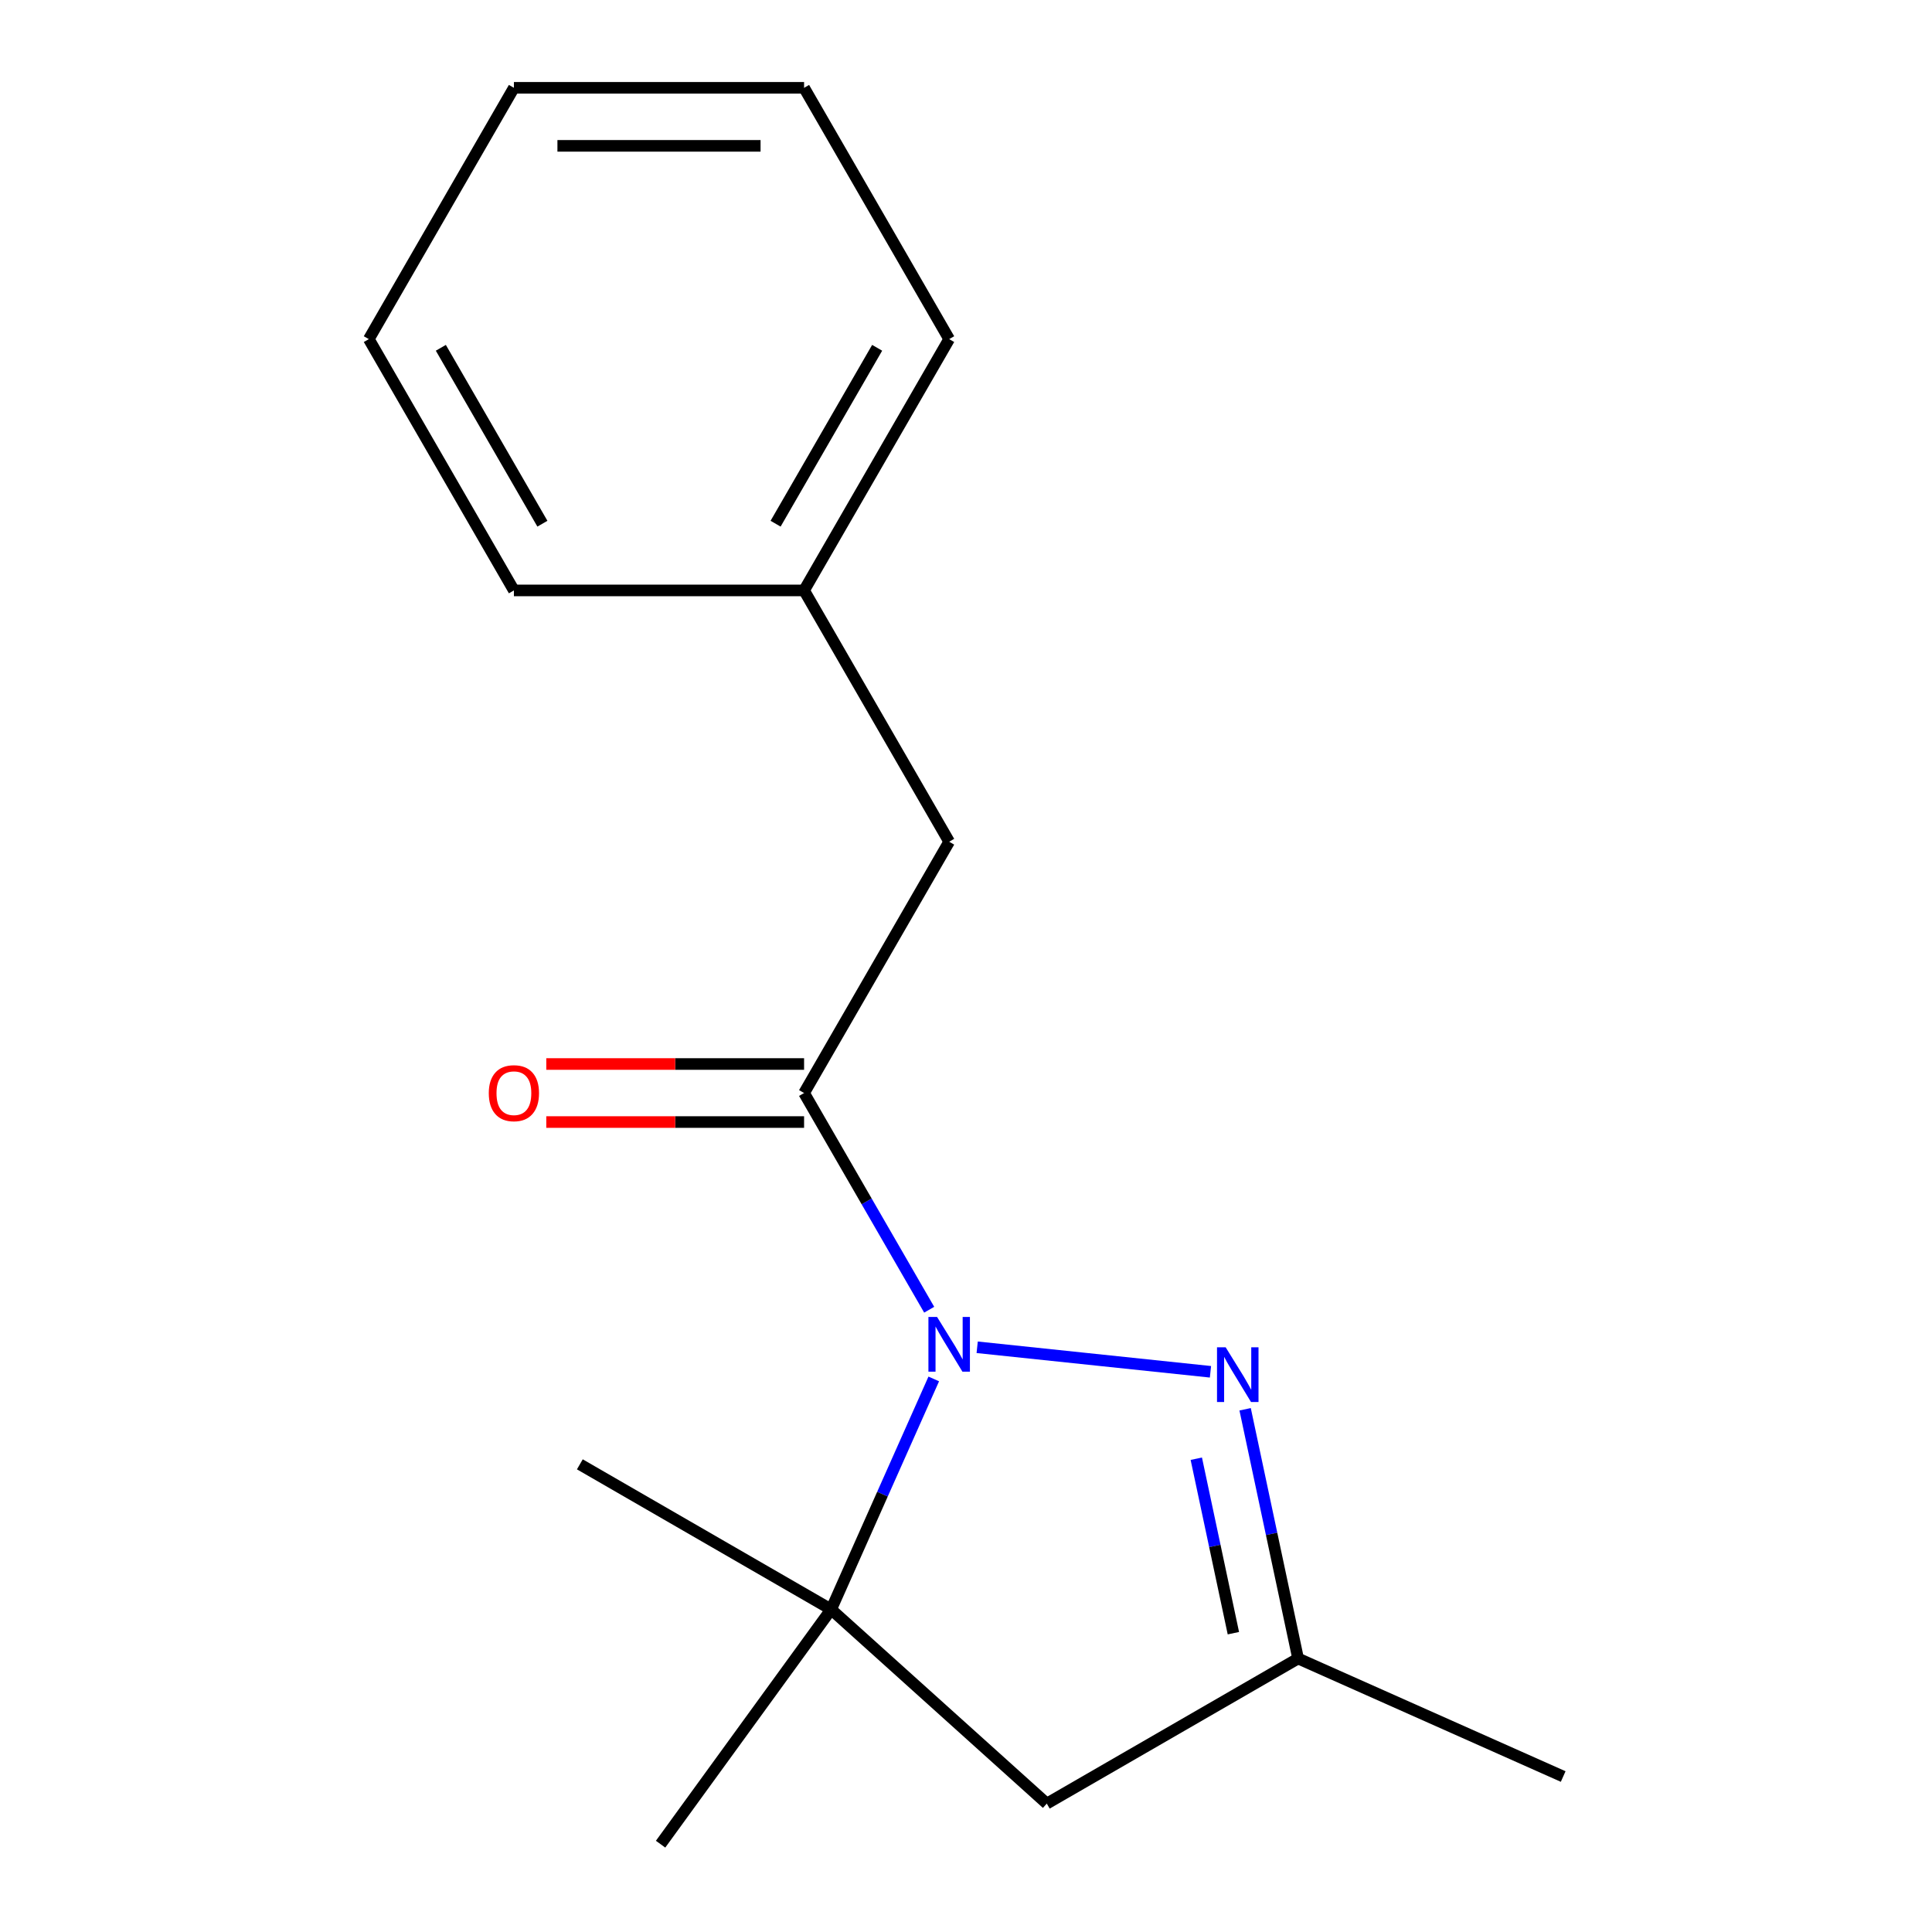 <?xml version='1.0' encoding='iso-8859-1'?>
<svg version='1.1' baseProfile='full'
              xmlns='http://www.w3.org/2000/svg'
                      xmlns:rdkit='http://www.rdkit.org/xml'
                      xmlns:xlink='http://www.w3.org/1999/xlink'
                  xml:space='preserve'
width='1000px' height='1000px' viewBox='0 0 1000 1000'>
<!-- END OF HEADER -->
<rect style='opacity:1.0;fill:#FFFFFF;stroke:none' width='1000' height='1000' x='0' y='0'> </rect>
<path class='bond-0' d='M 505.785,697.347 L 626.533,710.038' style='fill:none;fill-rule:evenodd;stroke:#0000FF;stroke-width:6px;stroke-linecap:butt;stroke-linejoin:miter;stroke-opacity:1' />
<path class='bond-1' d='M 480.947,677.908 L 448.57,621.829' style='fill:none;fill-rule:evenodd;stroke:#0000FF;stroke-width:6px;stroke-linecap:butt;stroke-linejoin:miter;stroke-opacity:1' />
<path class='bond-1' d='M 448.57,621.829 L 416.192,565.749' style='fill:none;fill-rule:evenodd;stroke:#000000;stroke-width:6px;stroke-linecap:butt;stroke-linejoin:miter;stroke-opacity:1' />
<path class='bond-2' d='M 483.314,713.738 L 456.757,773.386' style='fill:none;fill-rule:evenodd;stroke:#0000FF;stroke-width:6px;stroke-linecap:butt;stroke-linejoin:miter;stroke-opacity:1' />
<path class='bond-2' d='M 456.757,773.386 L 430.2,833.034' style='fill:none;fill-rule:evenodd;stroke:#000000;stroke-width:6px;stroke-linecap:butt;stroke-linejoin:miter;stroke-opacity:1' />
<path class='bond-3' d='M 644.472,729.438 L 658.181,793.937' style='fill:none;fill-rule:evenodd;stroke:#0000FF;stroke-width:6px;stroke-linecap:butt;stroke-linejoin:miter;stroke-opacity:1' />
<path class='bond-3' d='M 658.181,793.937 L 671.891,858.437' style='fill:none;fill-rule:evenodd;stroke:#000000;stroke-width:6px;stroke-linecap:butt;stroke-linejoin:miter;stroke-opacity:1' />
<path class='bond-3' d='M 619.202,755.033 L 628.799,800.183' style='fill:none;fill-rule:evenodd;stroke:#0000FF;stroke-width:6px;stroke-linecap:butt;stroke-linejoin:miter;stroke-opacity:1' />
<path class='bond-3' d='M 628.799,800.183 L 638.395,845.333' style='fill:none;fill-rule:evenodd;stroke:#000000;stroke-width:6px;stroke-linecap:butt;stroke-linejoin:miter;stroke-opacity:1' />
<path class='bond-5' d='M 416.192,565.749 L 491.29,435.676' style='fill:none;fill-rule:evenodd;stroke:#000000;stroke-width:6px;stroke-linecap:butt;stroke-linejoin:miter;stroke-opacity:1' />
<path class='bond-6' d='M 416.192,550.73 L 349.471,550.73' style='fill:none;fill-rule:evenodd;stroke:#000000;stroke-width:6px;stroke-linecap:butt;stroke-linejoin:miter;stroke-opacity:1' />
<path class='bond-6' d='M 349.471,550.73 L 282.751,550.73' style='fill:none;fill-rule:evenodd;stroke:#FF0000;stroke-width:6px;stroke-linecap:butt;stroke-linejoin:miter;stroke-opacity:1' />
<path class='bond-6' d='M 416.192,580.769 L 349.471,580.769' style='fill:none;fill-rule:evenodd;stroke:#000000;stroke-width:6px;stroke-linecap:butt;stroke-linejoin:miter;stroke-opacity:1' />
<path class='bond-6' d='M 349.471,580.769 L 282.751,580.769' style='fill:none;fill-rule:evenodd;stroke:#FF0000;stroke-width:6px;stroke-linecap:butt;stroke-linejoin:miter;stroke-opacity:1' />
<path class='bond-4' d='M 430.2,833.034 L 541.817,933.535' style='fill:none;fill-rule:evenodd;stroke:#000000;stroke-width:6px;stroke-linecap:butt;stroke-linejoin:miter;stroke-opacity:1' />
<path class='bond-8' d='M 430.2,833.034 L 341.917,954.545' style='fill:none;fill-rule:evenodd;stroke:#000000;stroke-width:6px;stroke-linecap:butt;stroke-linejoin:miter;stroke-opacity:1' />
<path class='bond-9' d='M 430.2,833.034 L 300.126,757.936' style='fill:none;fill-rule:evenodd;stroke:#000000;stroke-width:6px;stroke-linecap:butt;stroke-linejoin:miter;stroke-opacity:1' />
<path class='bond-10' d='M 671.891,858.437 L 809.102,919.527' style='fill:none;fill-rule:evenodd;stroke:#000000;stroke-width:6px;stroke-linecap:butt;stroke-linejoin:miter;stroke-opacity:1' />
<path class='bond-16' d='M 671.891,858.437 L 541.817,933.535' style='fill:none;fill-rule:evenodd;stroke:#000000;stroke-width:6px;stroke-linecap:butt;stroke-linejoin:miter;stroke-opacity:1' />
<path class='bond-7' d='M 491.29,435.676 L 416.192,305.602' style='fill:none;fill-rule:evenodd;stroke:#000000;stroke-width:6px;stroke-linecap:butt;stroke-linejoin:miter;stroke-opacity:1' />
<path class='bond-11' d='M 416.192,305.602 L 491.29,175.528' style='fill:none;fill-rule:evenodd;stroke:#000000;stroke-width:6px;stroke-linecap:butt;stroke-linejoin:miter;stroke-opacity:1' />
<path class='bond-11' d='M 401.442,271.071 L 454.011,180.02' style='fill:none;fill-rule:evenodd;stroke:#000000;stroke-width:6px;stroke-linecap:butt;stroke-linejoin:miter;stroke-opacity:1' />
<path class='bond-12' d='M 416.192,305.602 L 265.996,305.602' style='fill:none;fill-rule:evenodd;stroke:#000000;stroke-width:6px;stroke-linecap:butt;stroke-linejoin:miter;stroke-opacity:1' />
<path class='bond-13' d='M 491.29,175.528 L 416.192,45.455' style='fill:none;fill-rule:evenodd;stroke:#000000;stroke-width:6px;stroke-linecap:butt;stroke-linejoin:miter;stroke-opacity:1' />
<path class='bond-14' d='M 265.996,305.602 L 190.898,175.528' style='fill:none;fill-rule:evenodd;stroke:#000000;stroke-width:6px;stroke-linecap:butt;stroke-linejoin:miter;stroke-opacity:1' />
<path class='bond-14' d='M 280.746,271.071 L 228.177,180.02' style='fill:none;fill-rule:evenodd;stroke:#000000;stroke-width:6px;stroke-linecap:butt;stroke-linejoin:miter;stroke-opacity:1' />
<path class='bond-17' d='M 416.192,45.455 L 265.996,45.455' style='fill:none;fill-rule:evenodd;stroke:#000000;stroke-width:6px;stroke-linecap:butt;stroke-linejoin:miter;stroke-opacity:1' />
<path class='bond-17' d='M 393.663,75.494 L 288.525,75.494' style='fill:none;fill-rule:evenodd;stroke:#000000;stroke-width:6px;stroke-linecap:butt;stroke-linejoin:miter;stroke-opacity:1' />
<path class='bond-15' d='M 190.898,175.528 L 265.996,45.455' style='fill:none;fill-rule:evenodd;stroke:#000000;stroke-width:6px;stroke-linecap:butt;stroke-linejoin:miter;stroke-opacity:1' />
<path  class='atom-0' d='M 485.03 681.663
L 494.31 696.663
Q 495.23 698.143, 496.71 700.823
Q 498.19 703.503, 498.27 703.663
L 498.27 681.663
L 502.03 681.663
L 502.03 709.983
L 498.15 709.983
L 488.19 693.583
Q 487.03 691.663, 485.79 689.463
Q 484.59 687.263, 484.23 686.583
L 484.23 709.983
L 480.55 709.983
L 480.55 681.663
L 485.03 681.663
' fill='#0000FF'/>
<path  class='atom-1' d='M 634.404 697.363
L 643.684 712.363
Q 644.604 713.843, 646.084 716.523
Q 647.564 719.203, 647.644 719.363
L 647.644 697.363
L 651.404 697.363
L 651.404 725.683
L 647.524 725.683
L 637.564 709.283
Q 636.404 707.363, 635.164 705.163
Q 633.964 702.963, 633.604 702.283
L 633.604 725.683
L 629.924 725.683
L 629.924 697.363
L 634.404 697.363
' fill='#0000FF'/>
<path  class='atom-7' d='M 252.996 565.829
Q 252.996 559.029, 256.356 555.229
Q 259.716 551.429, 265.996 551.429
Q 272.276 551.429, 275.636 555.229
Q 278.996 559.029, 278.996 565.829
Q 278.996 572.709, 275.596 576.629
Q 272.196 580.509, 265.996 580.509
Q 259.756 580.509, 256.356 576.629
Q 252.996 572.749, 252.996 565.829
M 265.996 577.309
Q 270.316 577.309, 272.636 574.429
Q 274.996 571.509, 274.996 565.829
Q 274.996 560.269, 272.636 557.469
Q 270.316 554.629, 265.996 554.629
Q 261.676 554.629, 259.316 557.429
Q 256.996 560.229, 256.996 565.829
Q 256.996 571.549, 259.316 574.429
Q 261.676 577.309, 265.996 577.309
' fill='#FF0000'/>
</svg>
